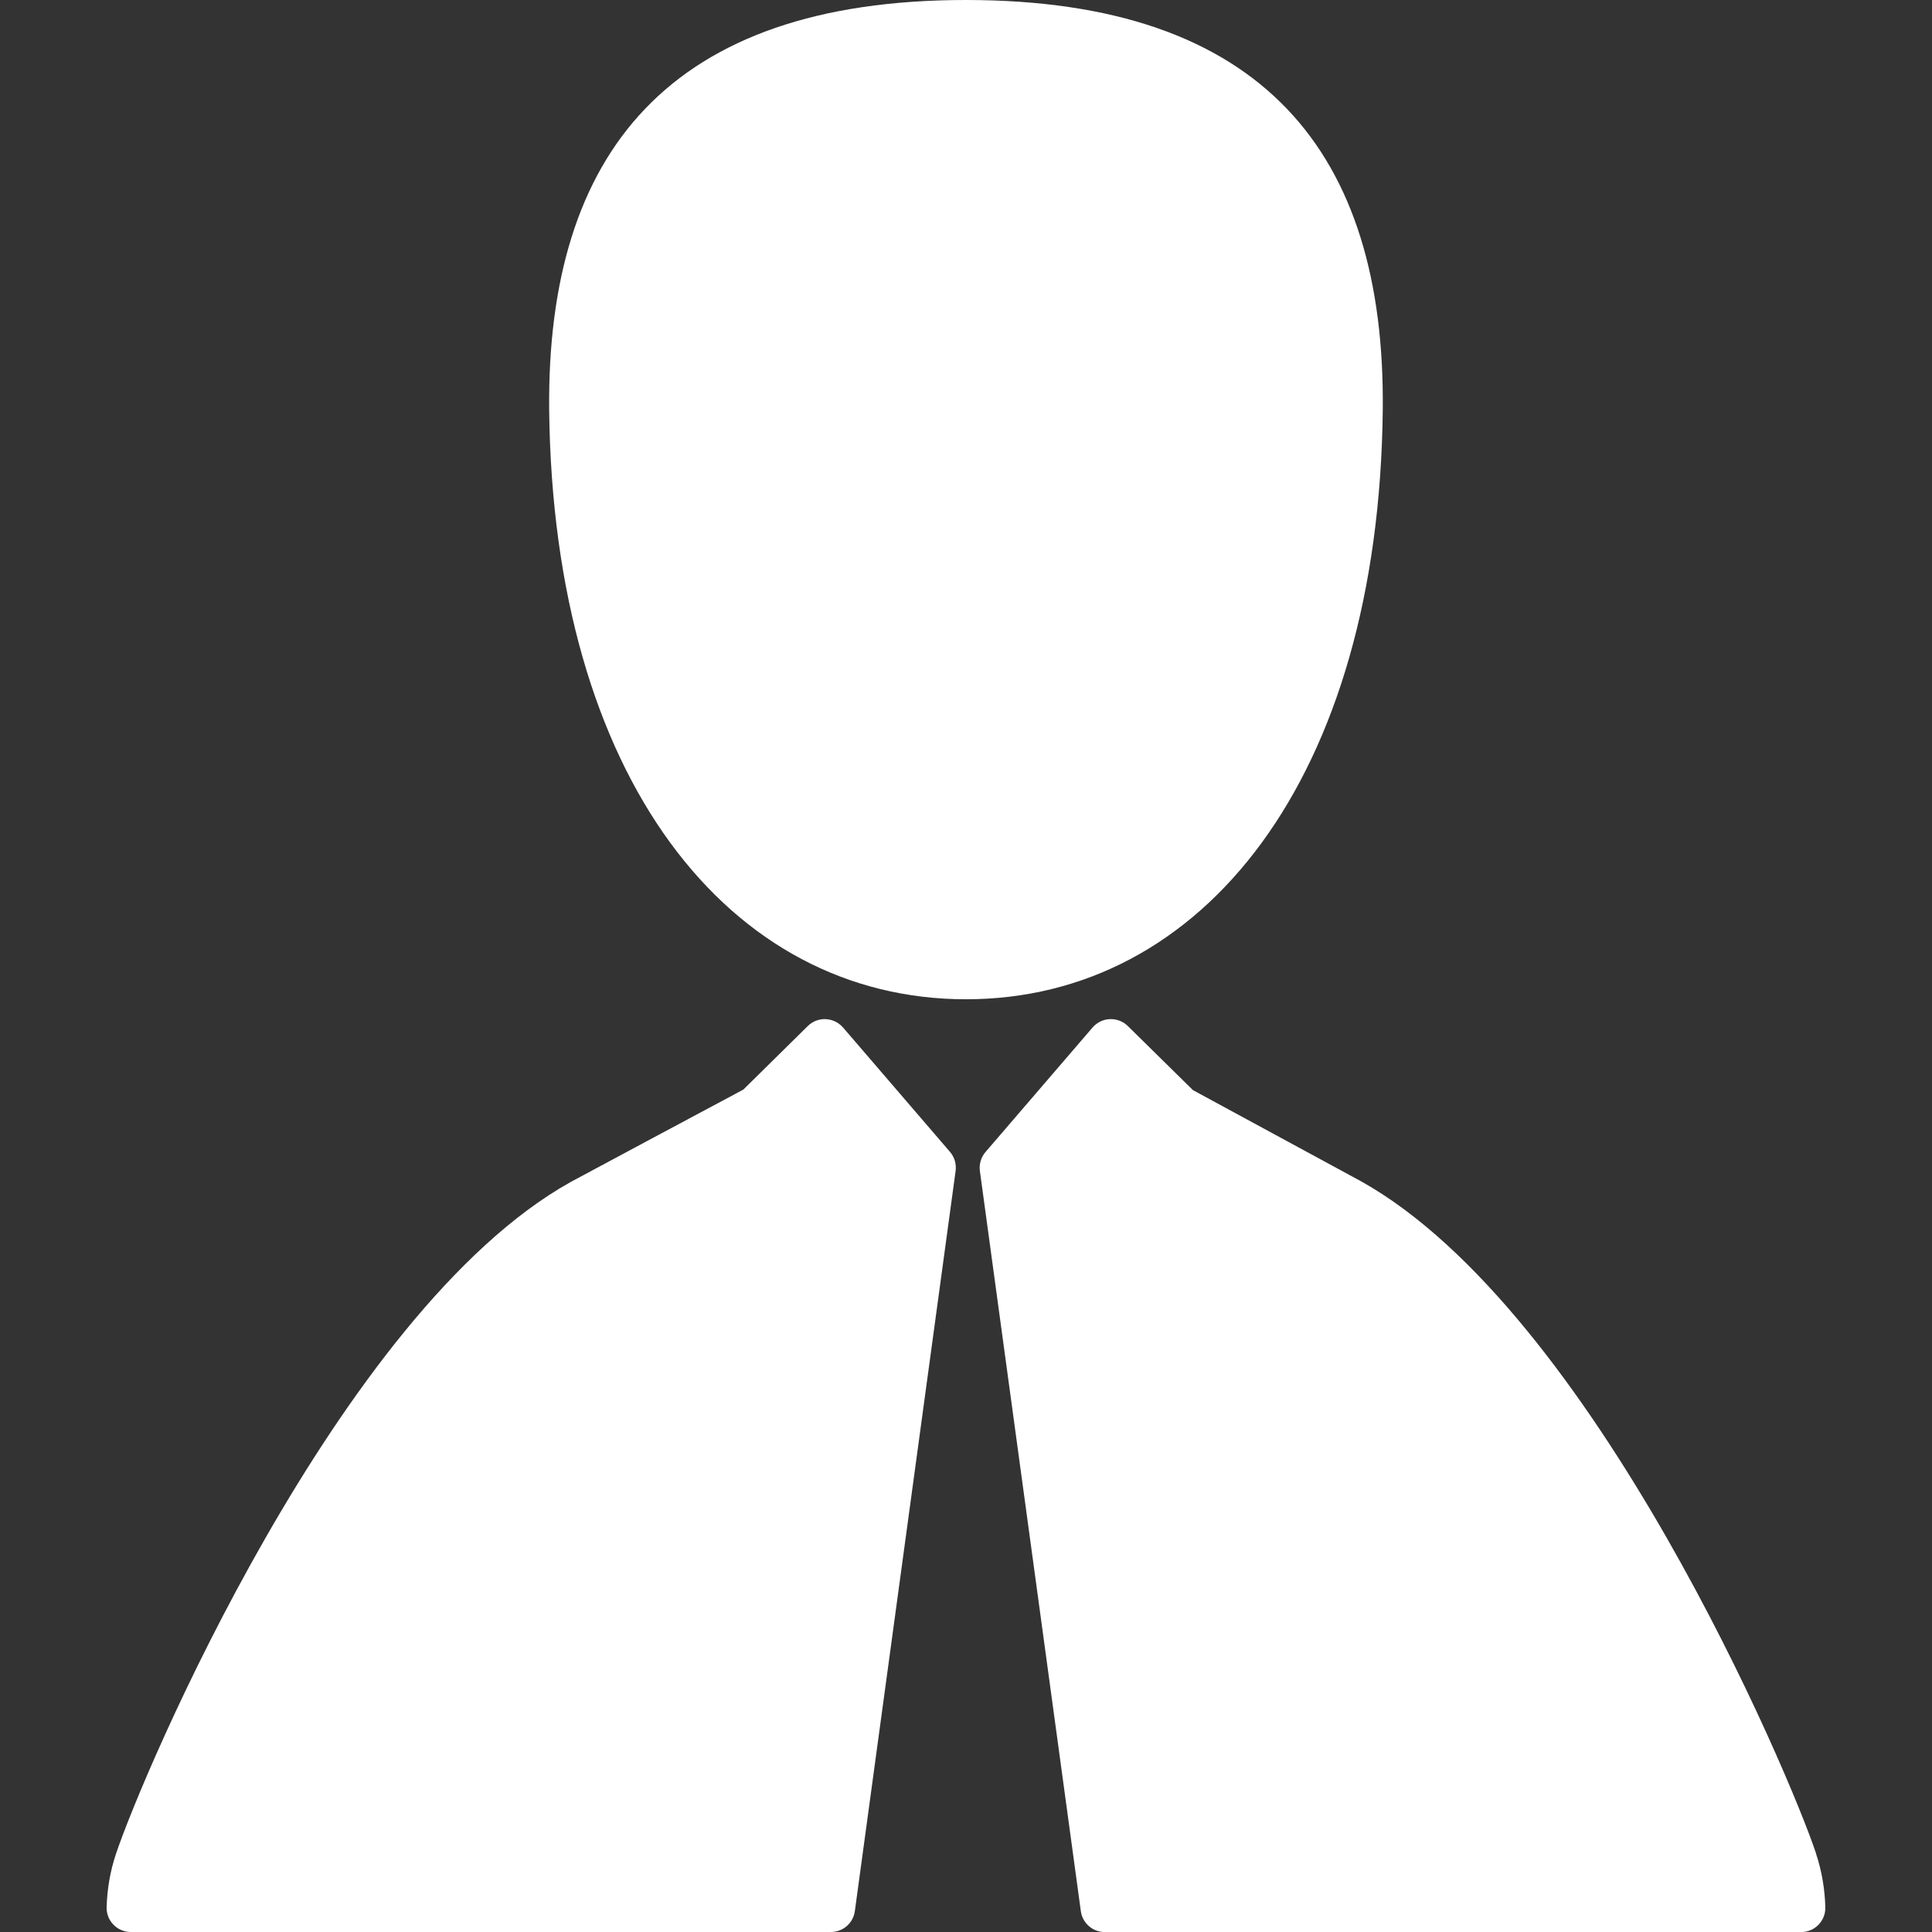 <?xml version="1.0" encoding="UTF-8" standalone="no"?>
<!DOCTYPE svg PUBLIC "-//W3C//DTD SVG 1.1//EN" "http://www.w3.org/Graphics/SVG/1.1/DTD/svg11.dtd">
<svg width="100%" height="100%" viewBox="0 0 32 32" version="1.1" xmlns="http://www.w3.org/2000/svg" xmlns:xlink="http://www.w3.org/1999/xlink" xml:space="preserve" xmlns:serif="http://www.serif.com/" style="fill-rule:evenodd;clip-rule:evenodd;stroke-linejoin:round;stroke-miterlimit:2;">
    <rect x="0" y="0" width="32" height="32" fill="#333333" stroke="none"/>
    <g transform="matrix(1,0,0,1,-300,-40)">
        <g id="ic_office38_white" transform="matrix(1,0,0,1,300,40)">
            <rect x="0" y="0" width="32" height="32" style="fill:none;"/>
            <clipPath id="_clip1">
                <rect x="0" y="0" width="32" height="32"/>
            </clipPath>
            <g clip-path="url(#_clip1)">
                <path d="M13.963,17.019C13.891,16.935 13.787,16.885 13.676,16.88C13.565,16.875 13.458,16.917 13.379,16.995L12.312,18.047C11.671,18.389 9.522,19.538 9.444,19.582C5.601,21.737 2.356,29.394 1.919,30.712C1.826,30.99 1.775,31.285 1.766,31.589C1.763,31.697 1.804,31.802 1.879,31.879C1.954,31.956 2.058,32 2.166,32L13.763,32C13.963,32 14.132,31.852 14.159,31.654L15.828,19.394C15.843,19.281 15.81,19.166 15.735,19.079L13.963,17.018L13.963,17.019ZM30.081,30.703C29.644,29.384 26.398,21.728 22.549,19.569L19.759,18.056L18.68,16.994C18.601,16.916 18.494,16.876 18.383,16.88C18.272,16.884 18.169,16.935 18.096,17.019L16.323,19.081C16.248,19.168 16.215,19.283 16.23,19.396L17.902,31.655C17.929,31.853 18.098,32.001 18.298,32.001L29.834,32.001C29.942,32.001 30.045,31.957 30.12,31.88C30.195,31.803 30.236,31.698 30.233,31.591C30.225,31.286 30.174,30.988 30.08,30.705L30.081,30.703ZM22.903,6.786C22.946,2.541 20.924,0 16,0C11.076,0 9.055,2.541 9.096,6.786C9.162,12.903 12.084,16.551 16,16.551C19.916,16.551 22.837,12.903 22.903,6.786Z" style="fill:white;fill-rule:nonzero;"/>
            </g>
        </g>
    </g>
</svg>
